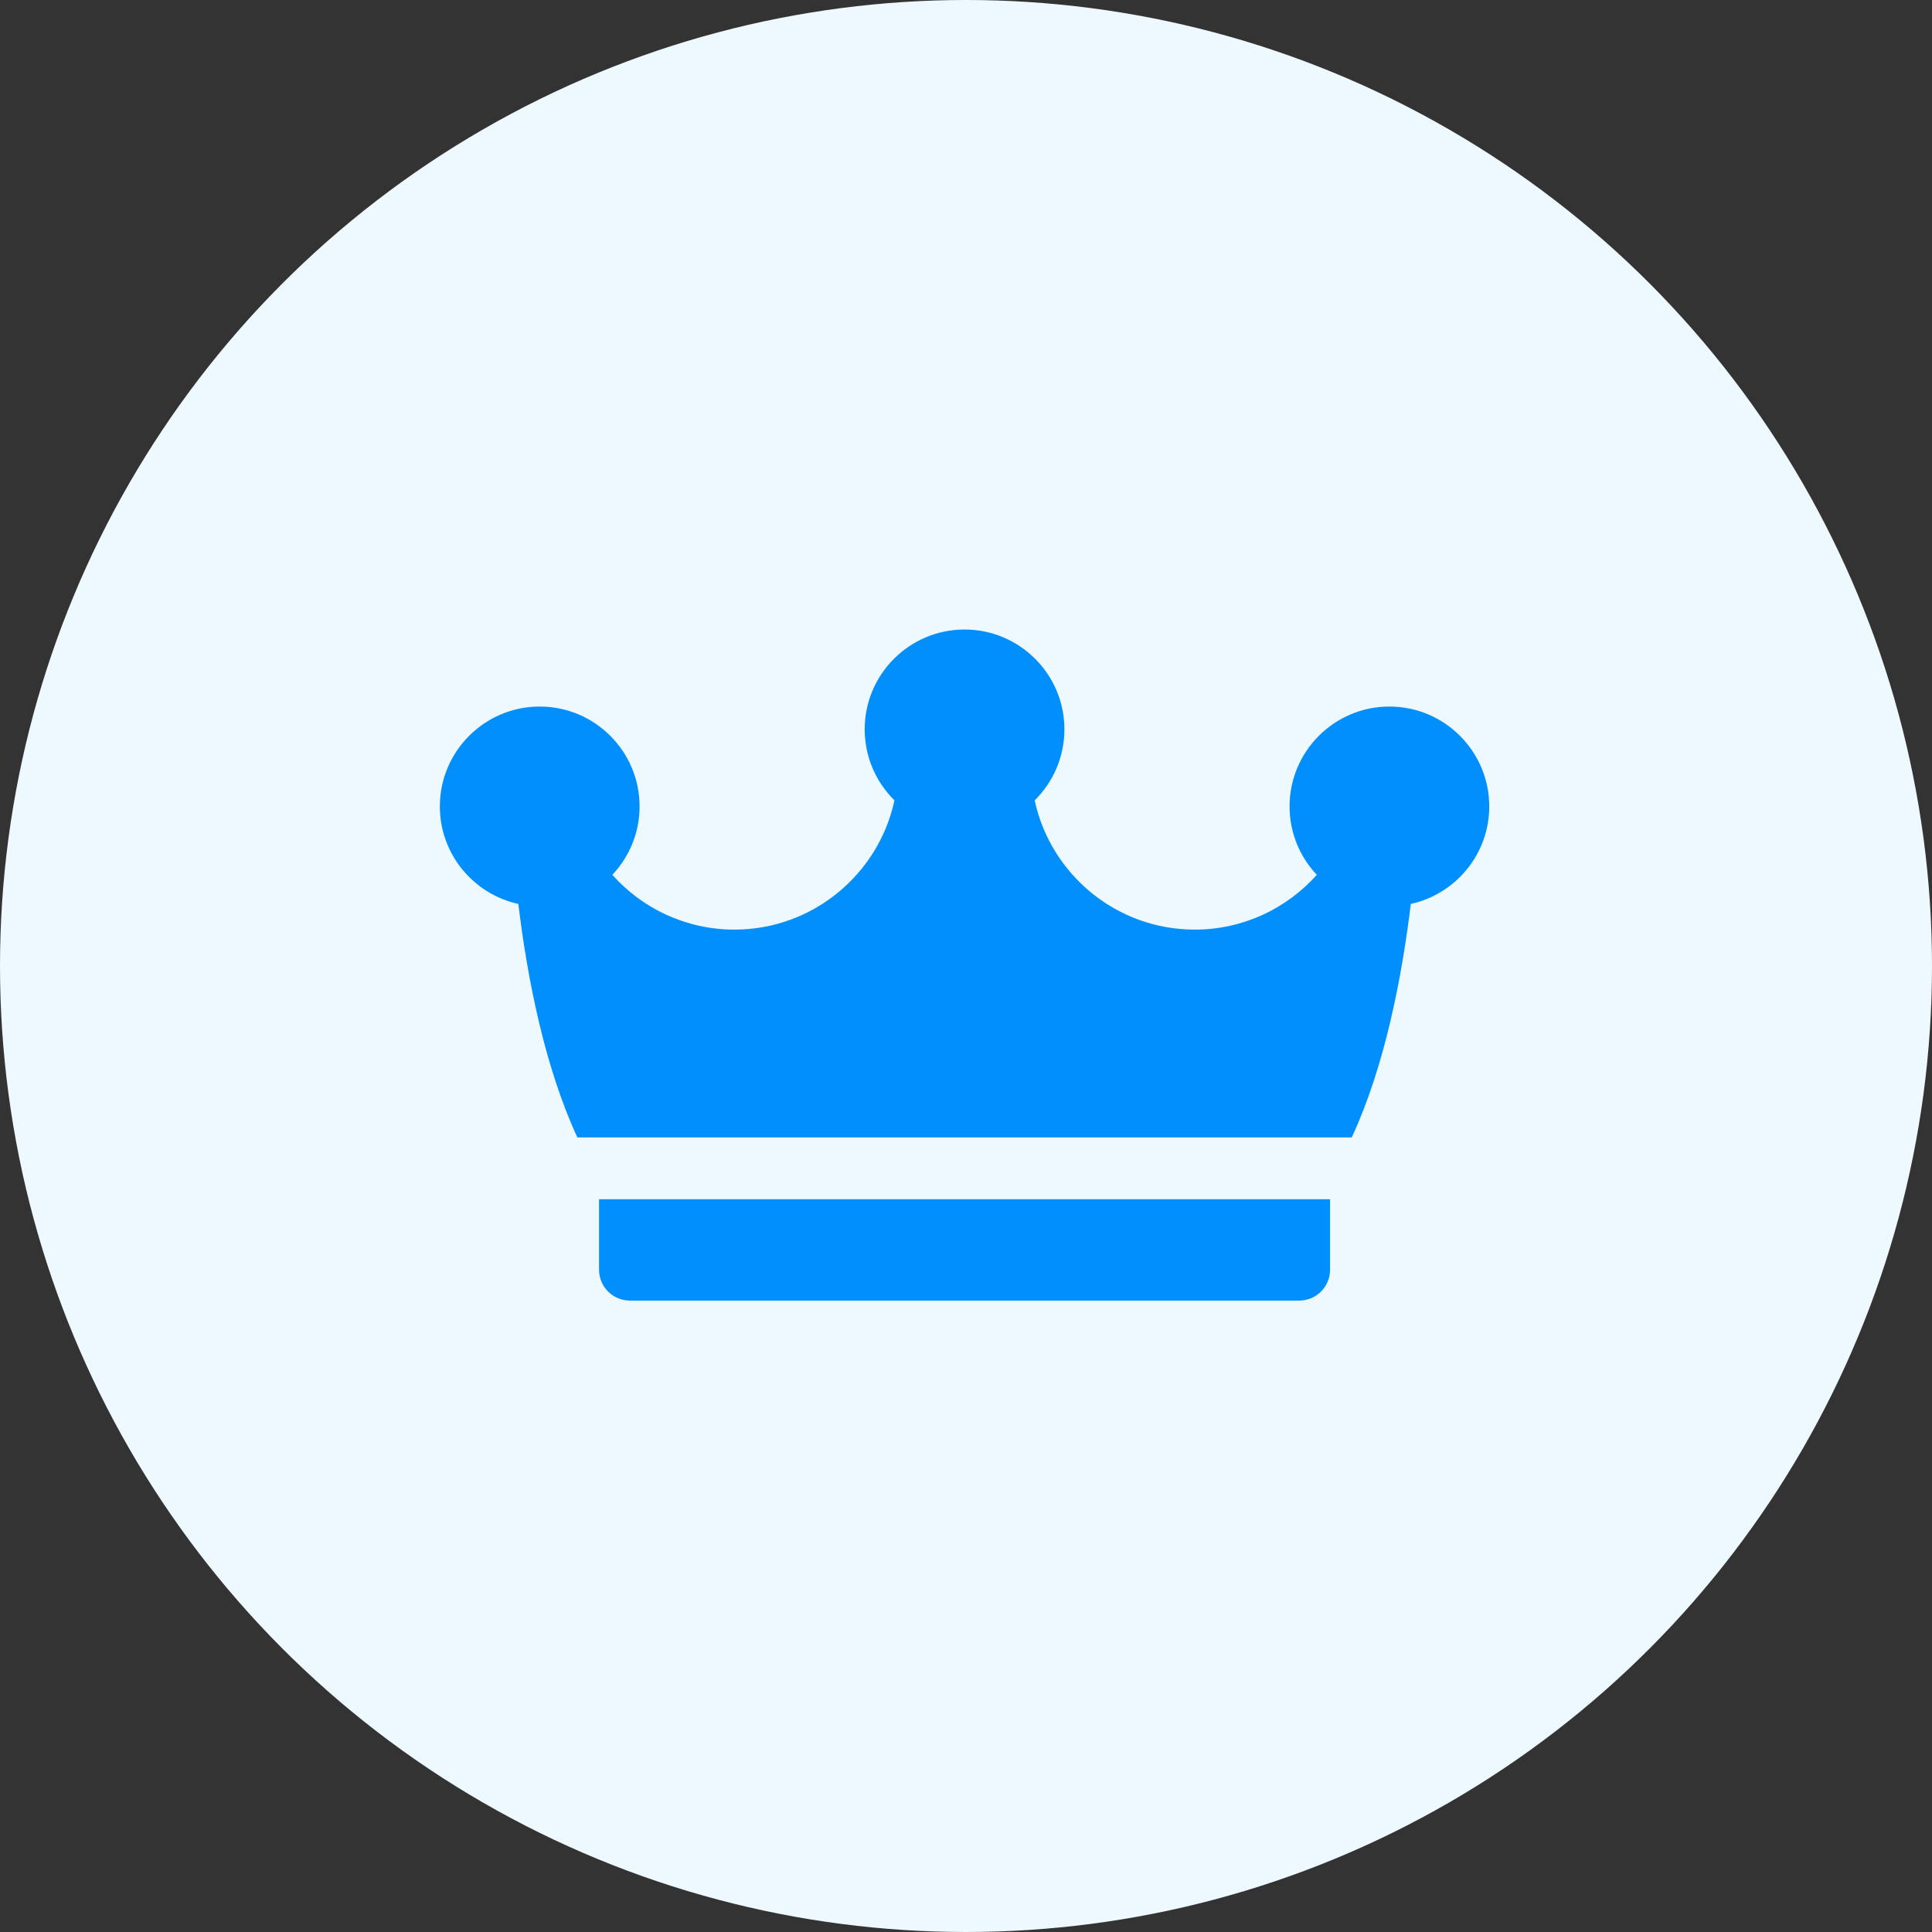 <svg width="48" height="48" viewBox="0 0 48 48" fill="none" xmlns="http://www.w3.org/2000/svg">
<rect x="0" y="0" width="48" height="48" fill="#333333" stroke="none"/>
<circle cx="24" cy="24" r="24" fill="#EEF8FF"/>
<path d="M14.883 29.794V31.545C14.883 31.97 15.227 32.313 15.651 32.313H32.277C32.701 32.313 33.045 31.97 33.045 31.545V29.794H14.883Z" fill="#008FFD"/>
<path d="M37 20.035C37 18.667 35.887 17.554 34.519 17.554C33.151 17.554 32.039 18.667 32.039 20.035C32.039 20.693 32.296 21.291 32.716 21.735C31.97 22.57 30.887 23.096 29.683 23.096C27.733 23.096 26.101 21.718 25.706 19.885C26.162 19.435 26.445 18.81 26.445 18.12C26.445 16.753 25.332 15.64 23.964 15.64C22.596 15.64 21.483 16.753 21.483 18.12C21.483 18.81 21.767 19.435 22.223 19.885C21.828 21.718 20.195 23.096 18.246 23.096C17.042 23.096 15.959 22.57 15.213 21.735C15.632 21.291 15.89 20.693 15.89 20.035C15.89 18.667 14.777 17.554 13.409 17.554C12.041 17.554 10.928 18.667 10.928 20.035C10.928 21.221 11.764 22.214 12.878 22.458C13.098 24.275 13.524 26.489 14.345 28.259H33.584C34.405 26.489 34.831 24.275 35.051 22.458C36.164 22.214 37 21.221 37 20.035Z" fill="#008FFD"/>
</svg>
